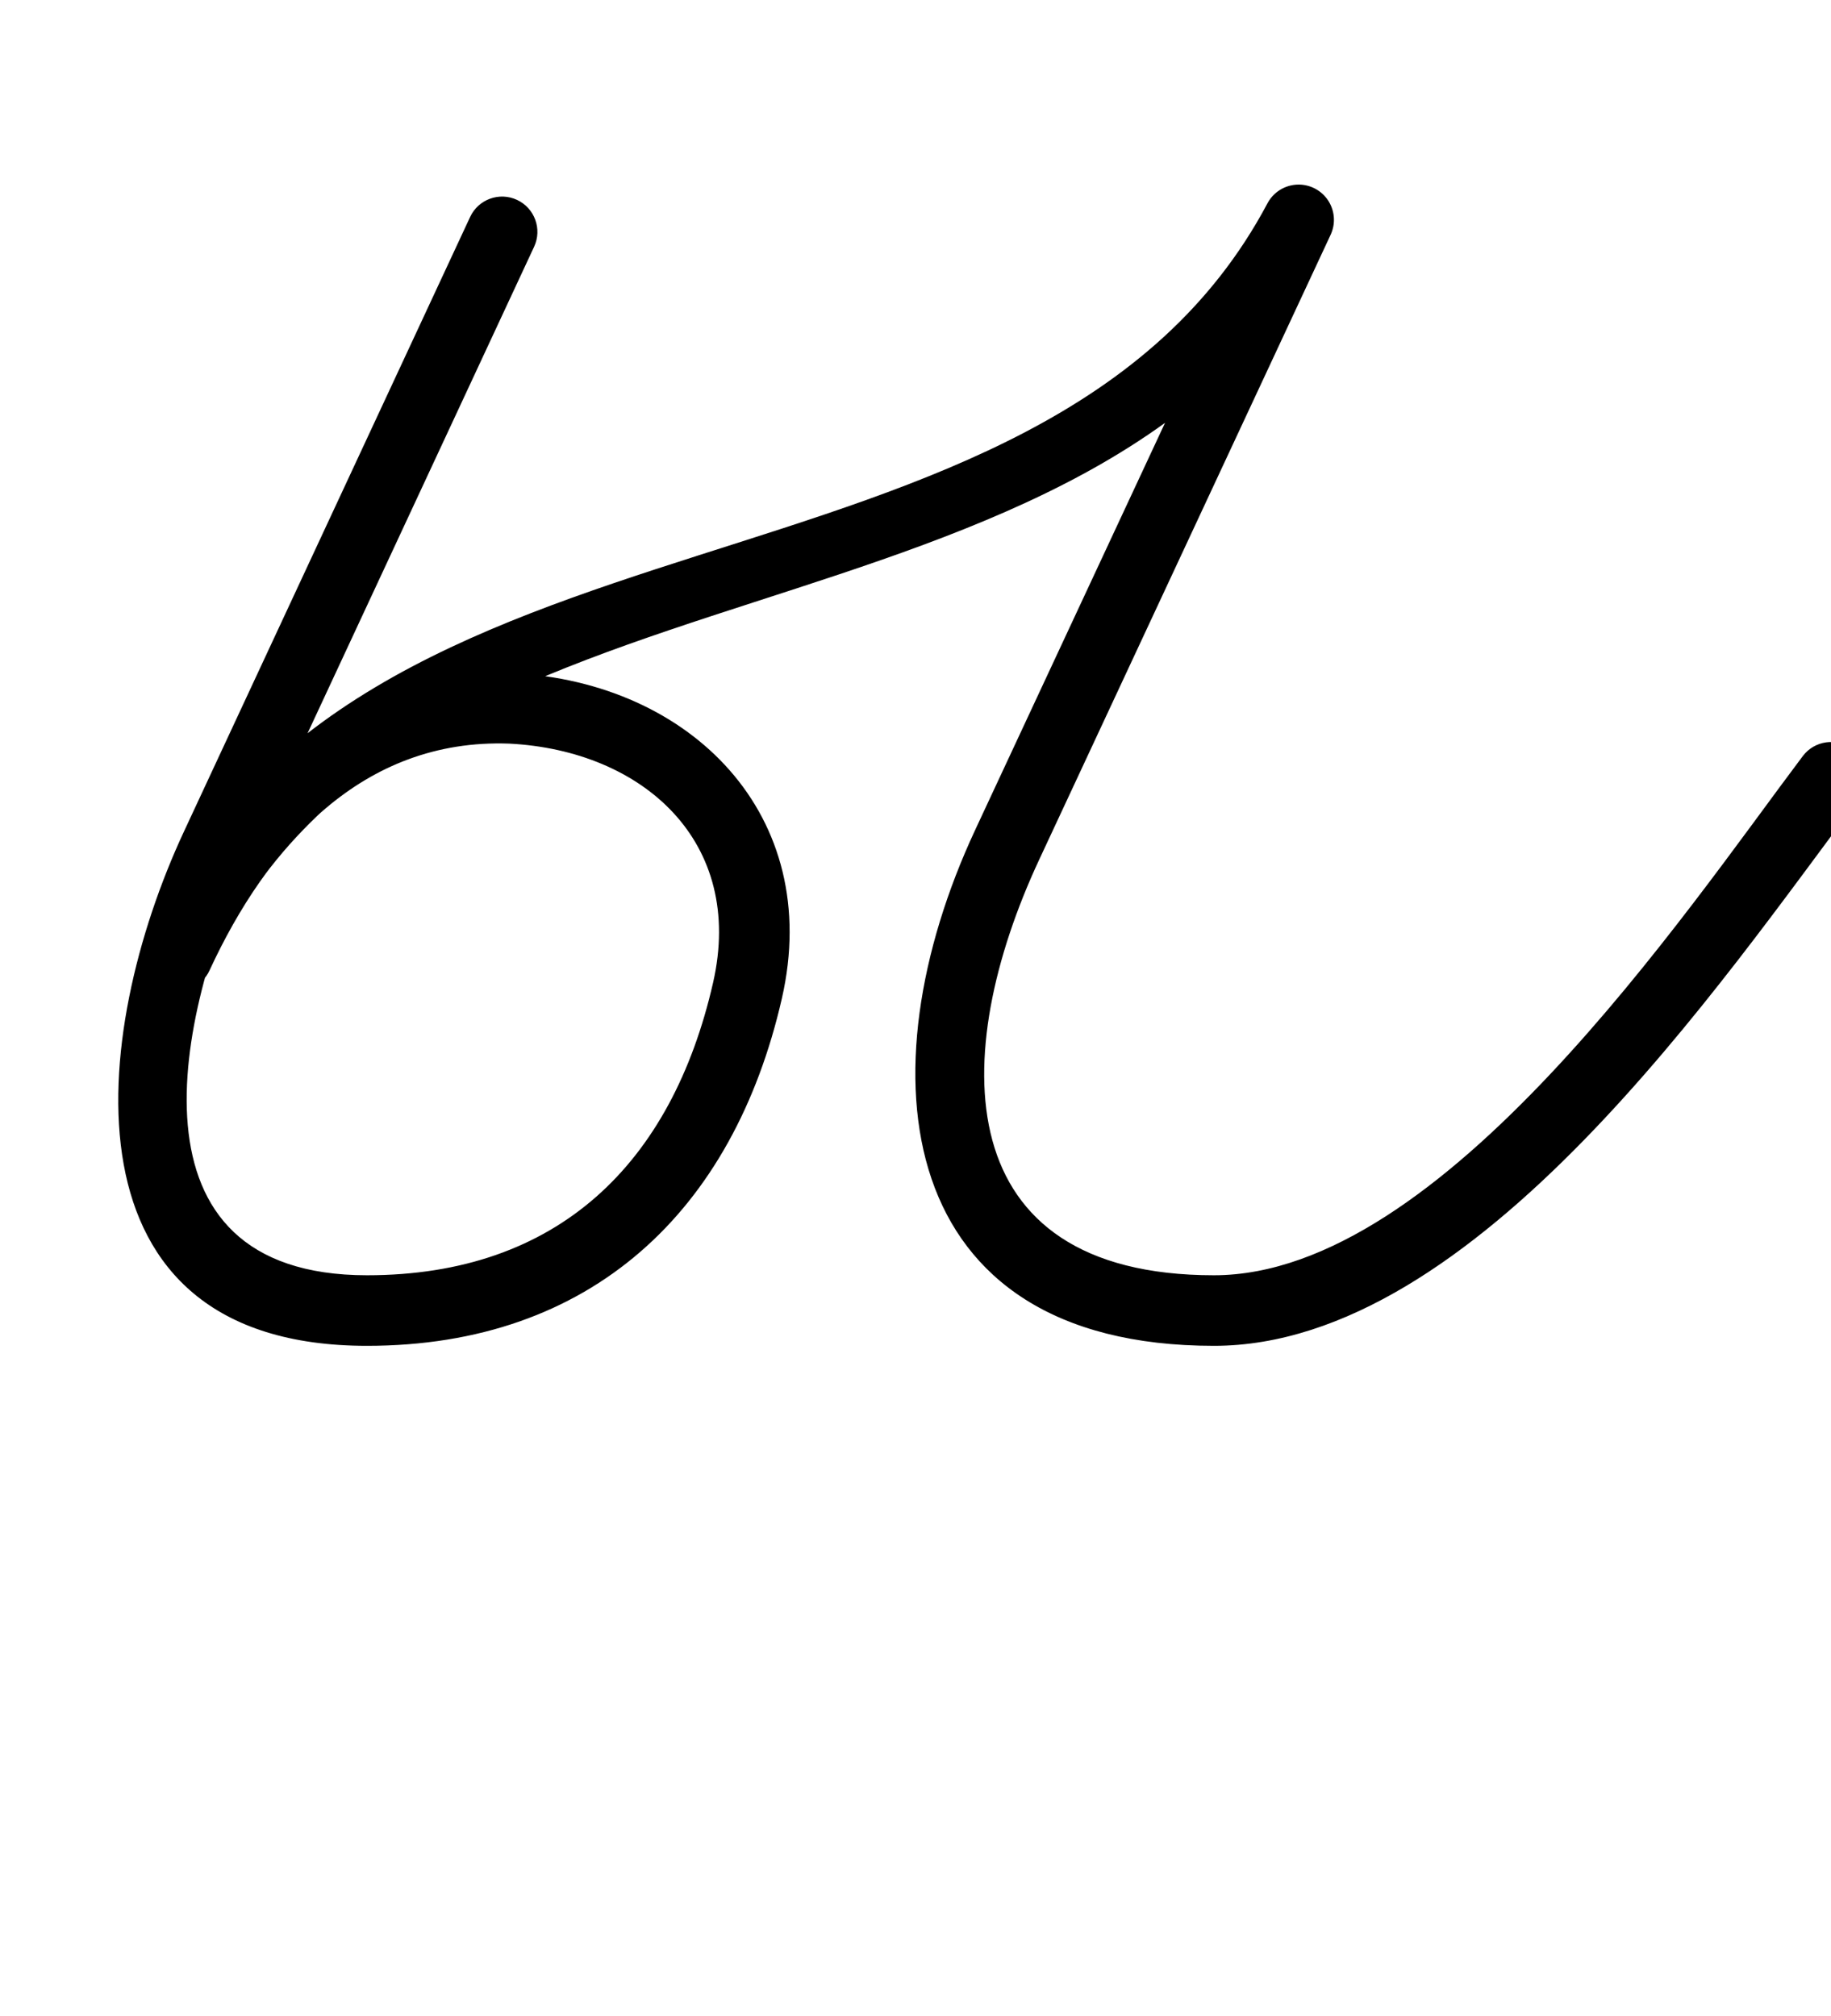 <?xml version="1.0" encoding="UTF-8"?>
<svg xmlns="http://www.w3.org/2000/svg" xmlns:inkscape="http://www.inkscape.org/namespaces/inkscape" xmlns:sodipodi="http://sodipodi.sourceforge.net/DTD/sodipodi-0.dtd" xmlns:svg="http://www.w3.org/2000/svg" version="1.1" viewBox="0 -350 908 1000">
    <sodipodi:namedview pagecolor="#ffffff" bordercolor="#666666" borderopacity="1.0" showgrid="true">
        <inkscape:grid id="grid№1" type="xygrid" dotted="false" enabled="true" visible="true" empspacing="10" />
        <sodipodi:guide id="baseline" position="0.00,350.00" orientation="0.00,1.00" />
    </sodipodi:namedview>
    <g id="glyph">
        <path d="M 256.386 -250.865C 247.624 -254.944 237.214 -251.148 233.135 -242.386C 185.802 -140.72 138.468 -39.053 91.135 62.614C 44.616 162.531 27.923 317.5 182 317.5C 293.081 317.5 363.615 250.721 387.727 145.233C 408.502 54.342 342.649 -11.667 254.218 -16.144C 254.218 -16.144 254.159 -16.147 254.1 -16.15C 254.041 -16.152 253.981 -16.155 253.981 -16.155C 166.015 -19.413 106.698 41.726 72.111 116.666C 68.061 125.442 71.891 135.839 80.666 139.889C 89.442 143.939 99.839 140.109 103.889 131.333C 103.889 131.333 103.889 131.333 103.889 131.333C 132.368 69.63 179.467 16.11 252.686 18.821C 252.686 18.821 252.626 18.819 252.567 18.816C 252.508 18.813 252.448 18.811 252.448 18.811C 319.07 22.184 369.55 67.68 353.607 137.434C 333.114 227.089 276.739 282.5 182 282.5C 58.871 282.5 87.847 152.6 122.865 77.386C 170.198 -24.28 217.532 -125.947 264.865 -227.614C 268.944 -236.376 265.148 -246.786 256.386 -250.865ZM 104.055 130.964C 104.055 130.964 104.055 130.964 104.055 130.964C 198.796 -87.468 544.154 -15.572 659.457 -232.747C 663.989 -241.283 660.743 -251.877 652.206 -256.41C 643.67 -260.942 633.076 -257.696 628.543 -249.159C 628.543 -249.159 628.543 -249.159 628.543 -249.159C 516.528 -38.176 173.213 -116.443 71.945 117.036C 68.099 125.903 72.17 136.209 81.036 140.055C 89.903 143.901 100.209 139.83 104.055 130.964ZM 628.14 -248.349C 628.14 -248.349 628.14 -248.349 628.14 -248.349C 579.962 -145.031 531.784 -41.714 483.607 61.604C 427.548 181.822 442.414 317.5 602 317.5C 732.2 317.5 853.866 136.437 921.976 46.052C 927.793 38.333 926.251 27.36 918.532 21.544C 910.813 15.727 899.84 17.269 894.024 24.988C 894.024 24.988 894.024 24.988 894.024 24.988C 835.436 102.737 715.562 282.5 602 282.5C 469.451 282.5 470.413 172.713 515.327 76.396C 563.505 -26.922 611.683 -130.24 659.86 -233.557C 663.945 -242.317 660.155 -252.729 651.396 -256.813C 642.636 -260.898 632.224 -257.108 628.14 -248.349Z" />
    </g>
</svg>
